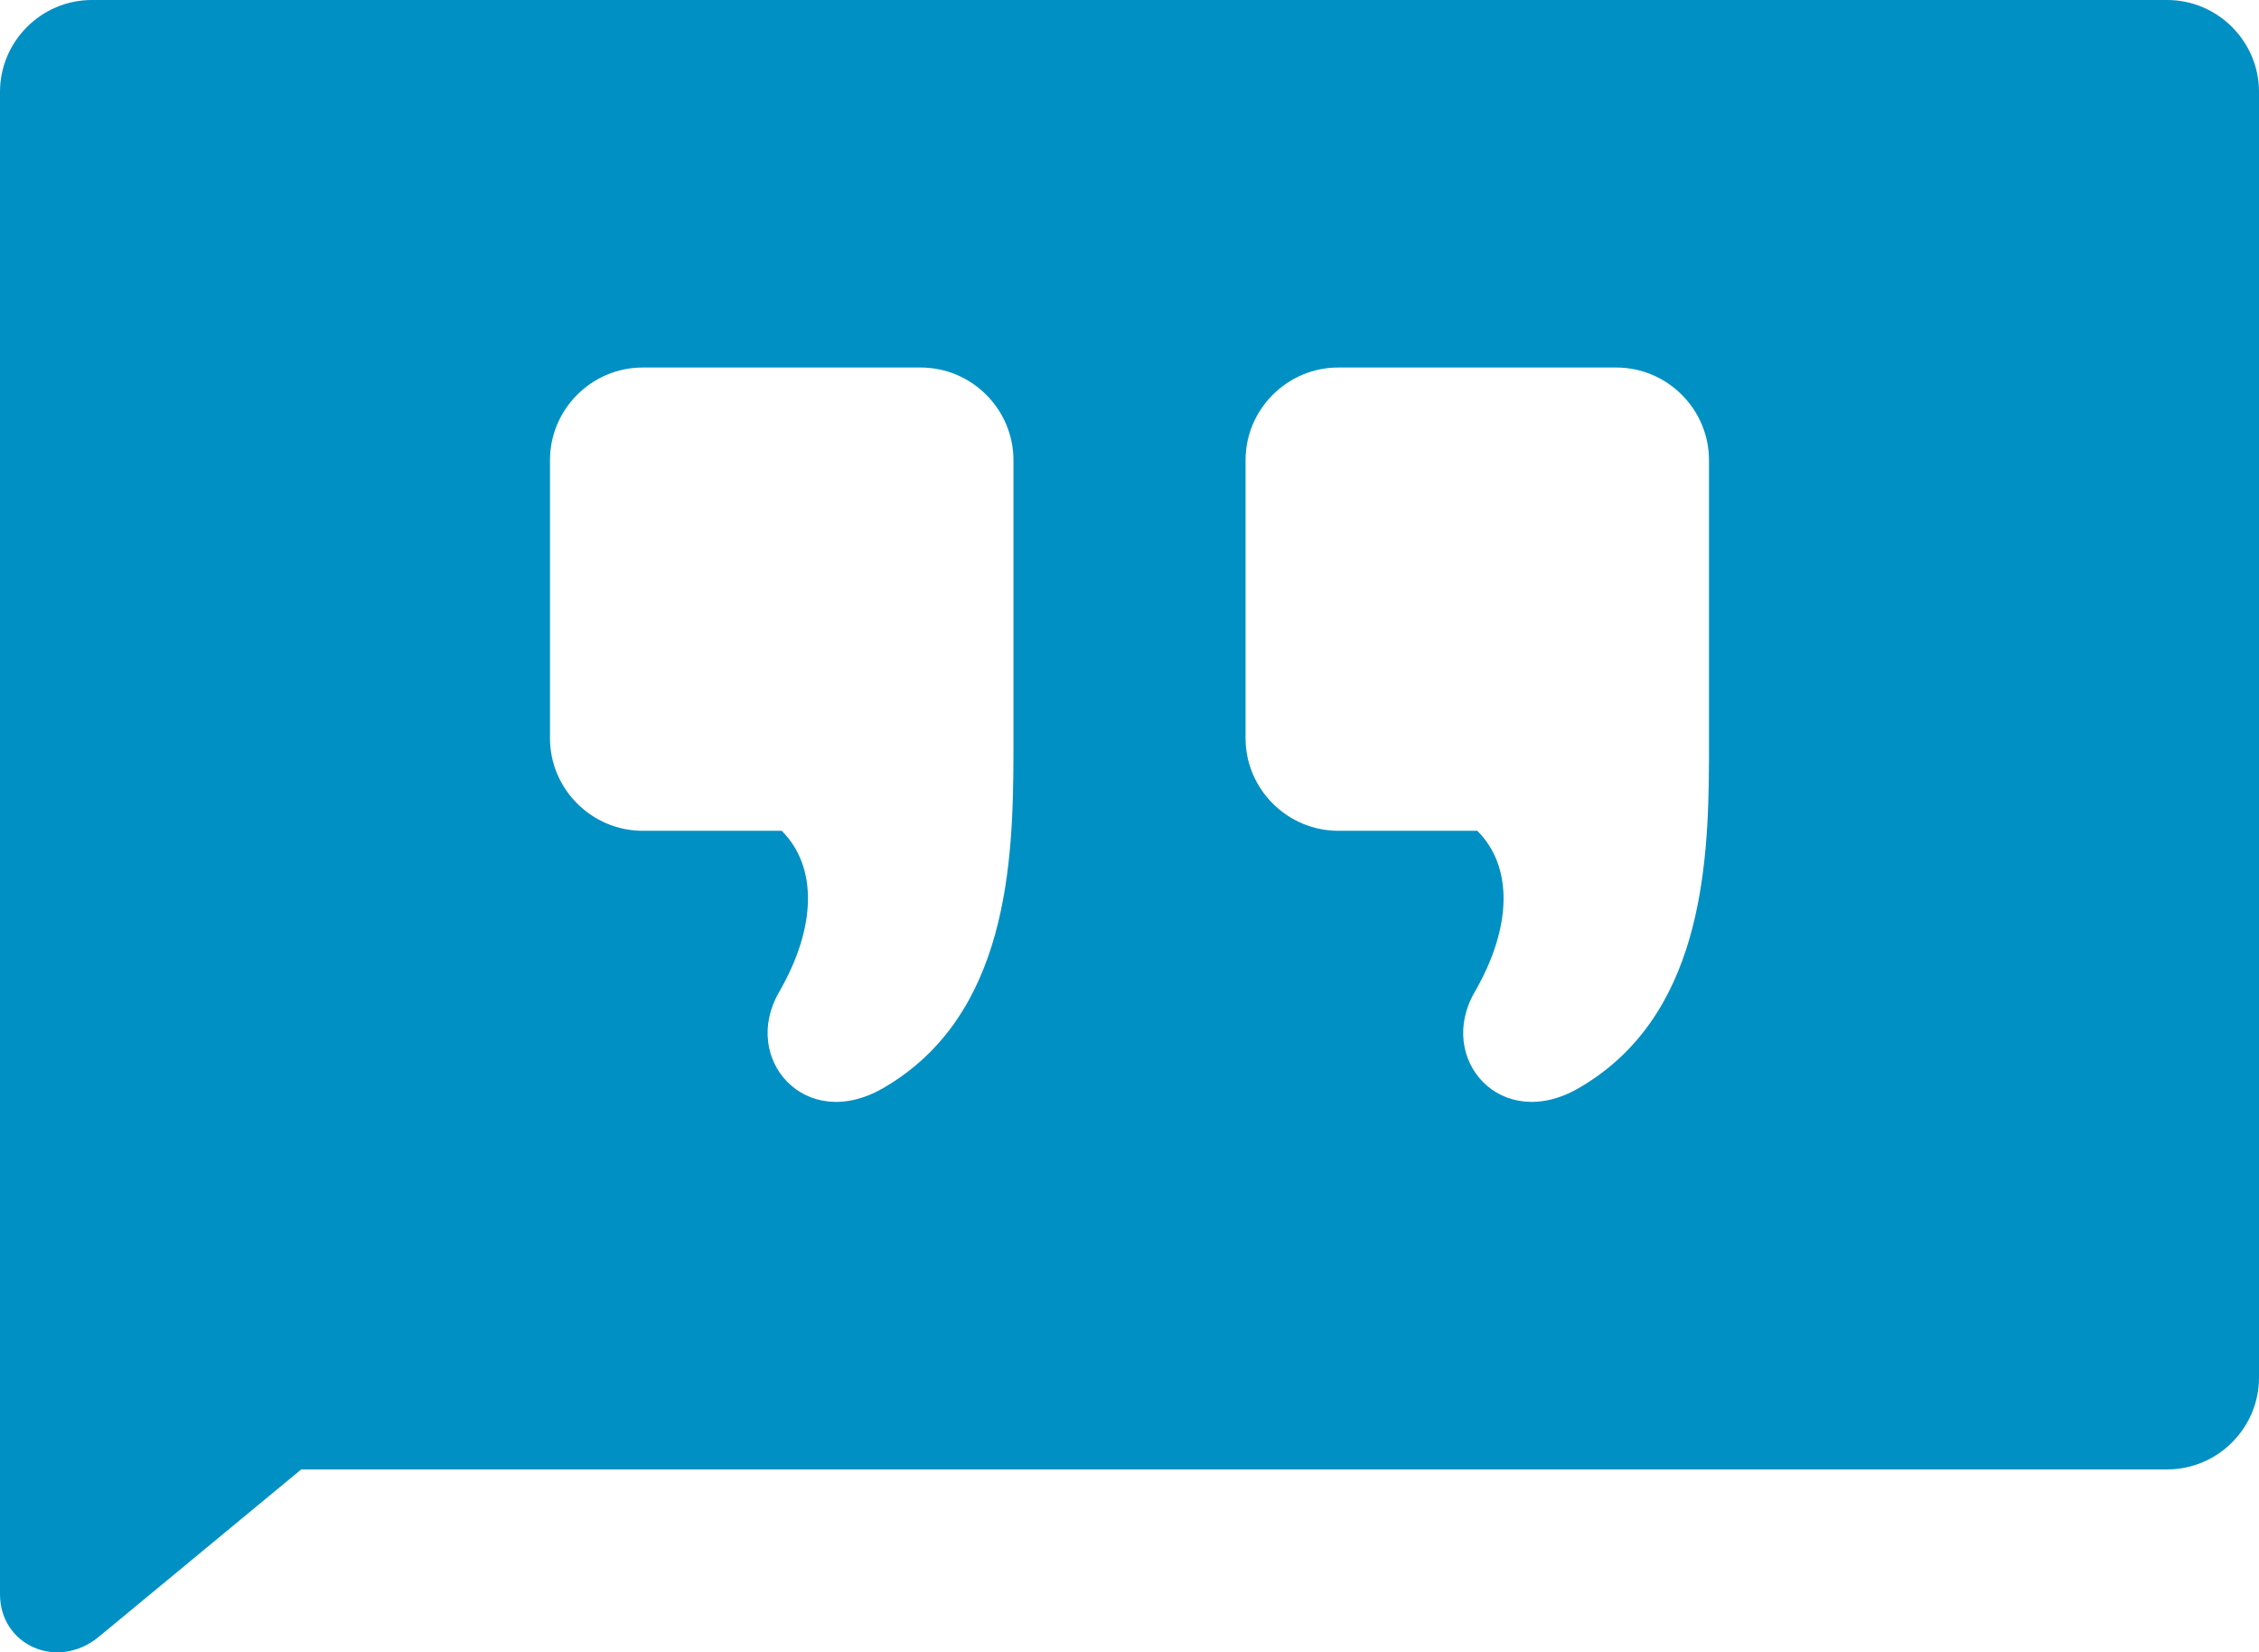 <svg xmlns="http://www.w3.org/2000/svg" width="67" height="49" viewBox="0 0 67 49">
    <g fill="none" fill-rule="evenodd">
        <g fill="#0190C4" fill-rule="nonzero">
            <path d="M180.276 94c1.498 0 2.724 1.226 2.724 2.723v38.13c0 1.497-1.226 2.723-2.724 2.723h-55.342l-6.003 4.963c-1.225 1.012-2.932.255-2.931-1.264V96.723c0-1.497 1.226-2.723 2.724-2.723zm-16.337 10.899h-8.247c-1.512 0-2.75 1.236-2.75 2.748v8.243c0 1.51 1.238 2.747 2.75 2.747h4.123c1.066 1.065 1.038 2.852-.08 4.787-1.14 1.973.776 4.178 3.083 2.847 3.634-2.097 3.856-6.514 3.869-9.715v-8.91c0-1.51-1.236-2.747-2.748-2.747zm-20.63 0h-8.248c-1.512 0-2.749 1.236-2.749 2.748v8.243c0 1.51 1.237 2.747 2.75 2.747h4.123c1.065 1.065 1.037 2.852-.08 4.787-1.14 1.973.776 4.178 3.083 2.847 3.72-2.147 3.864-6.726 3.87-9.942v-8.682c0-1.512-1.238-2.748-2.75-2.748z" transform="translate(-116 -3744) translate(0 3650)"/>
        </g>
    </g>
</svg>
